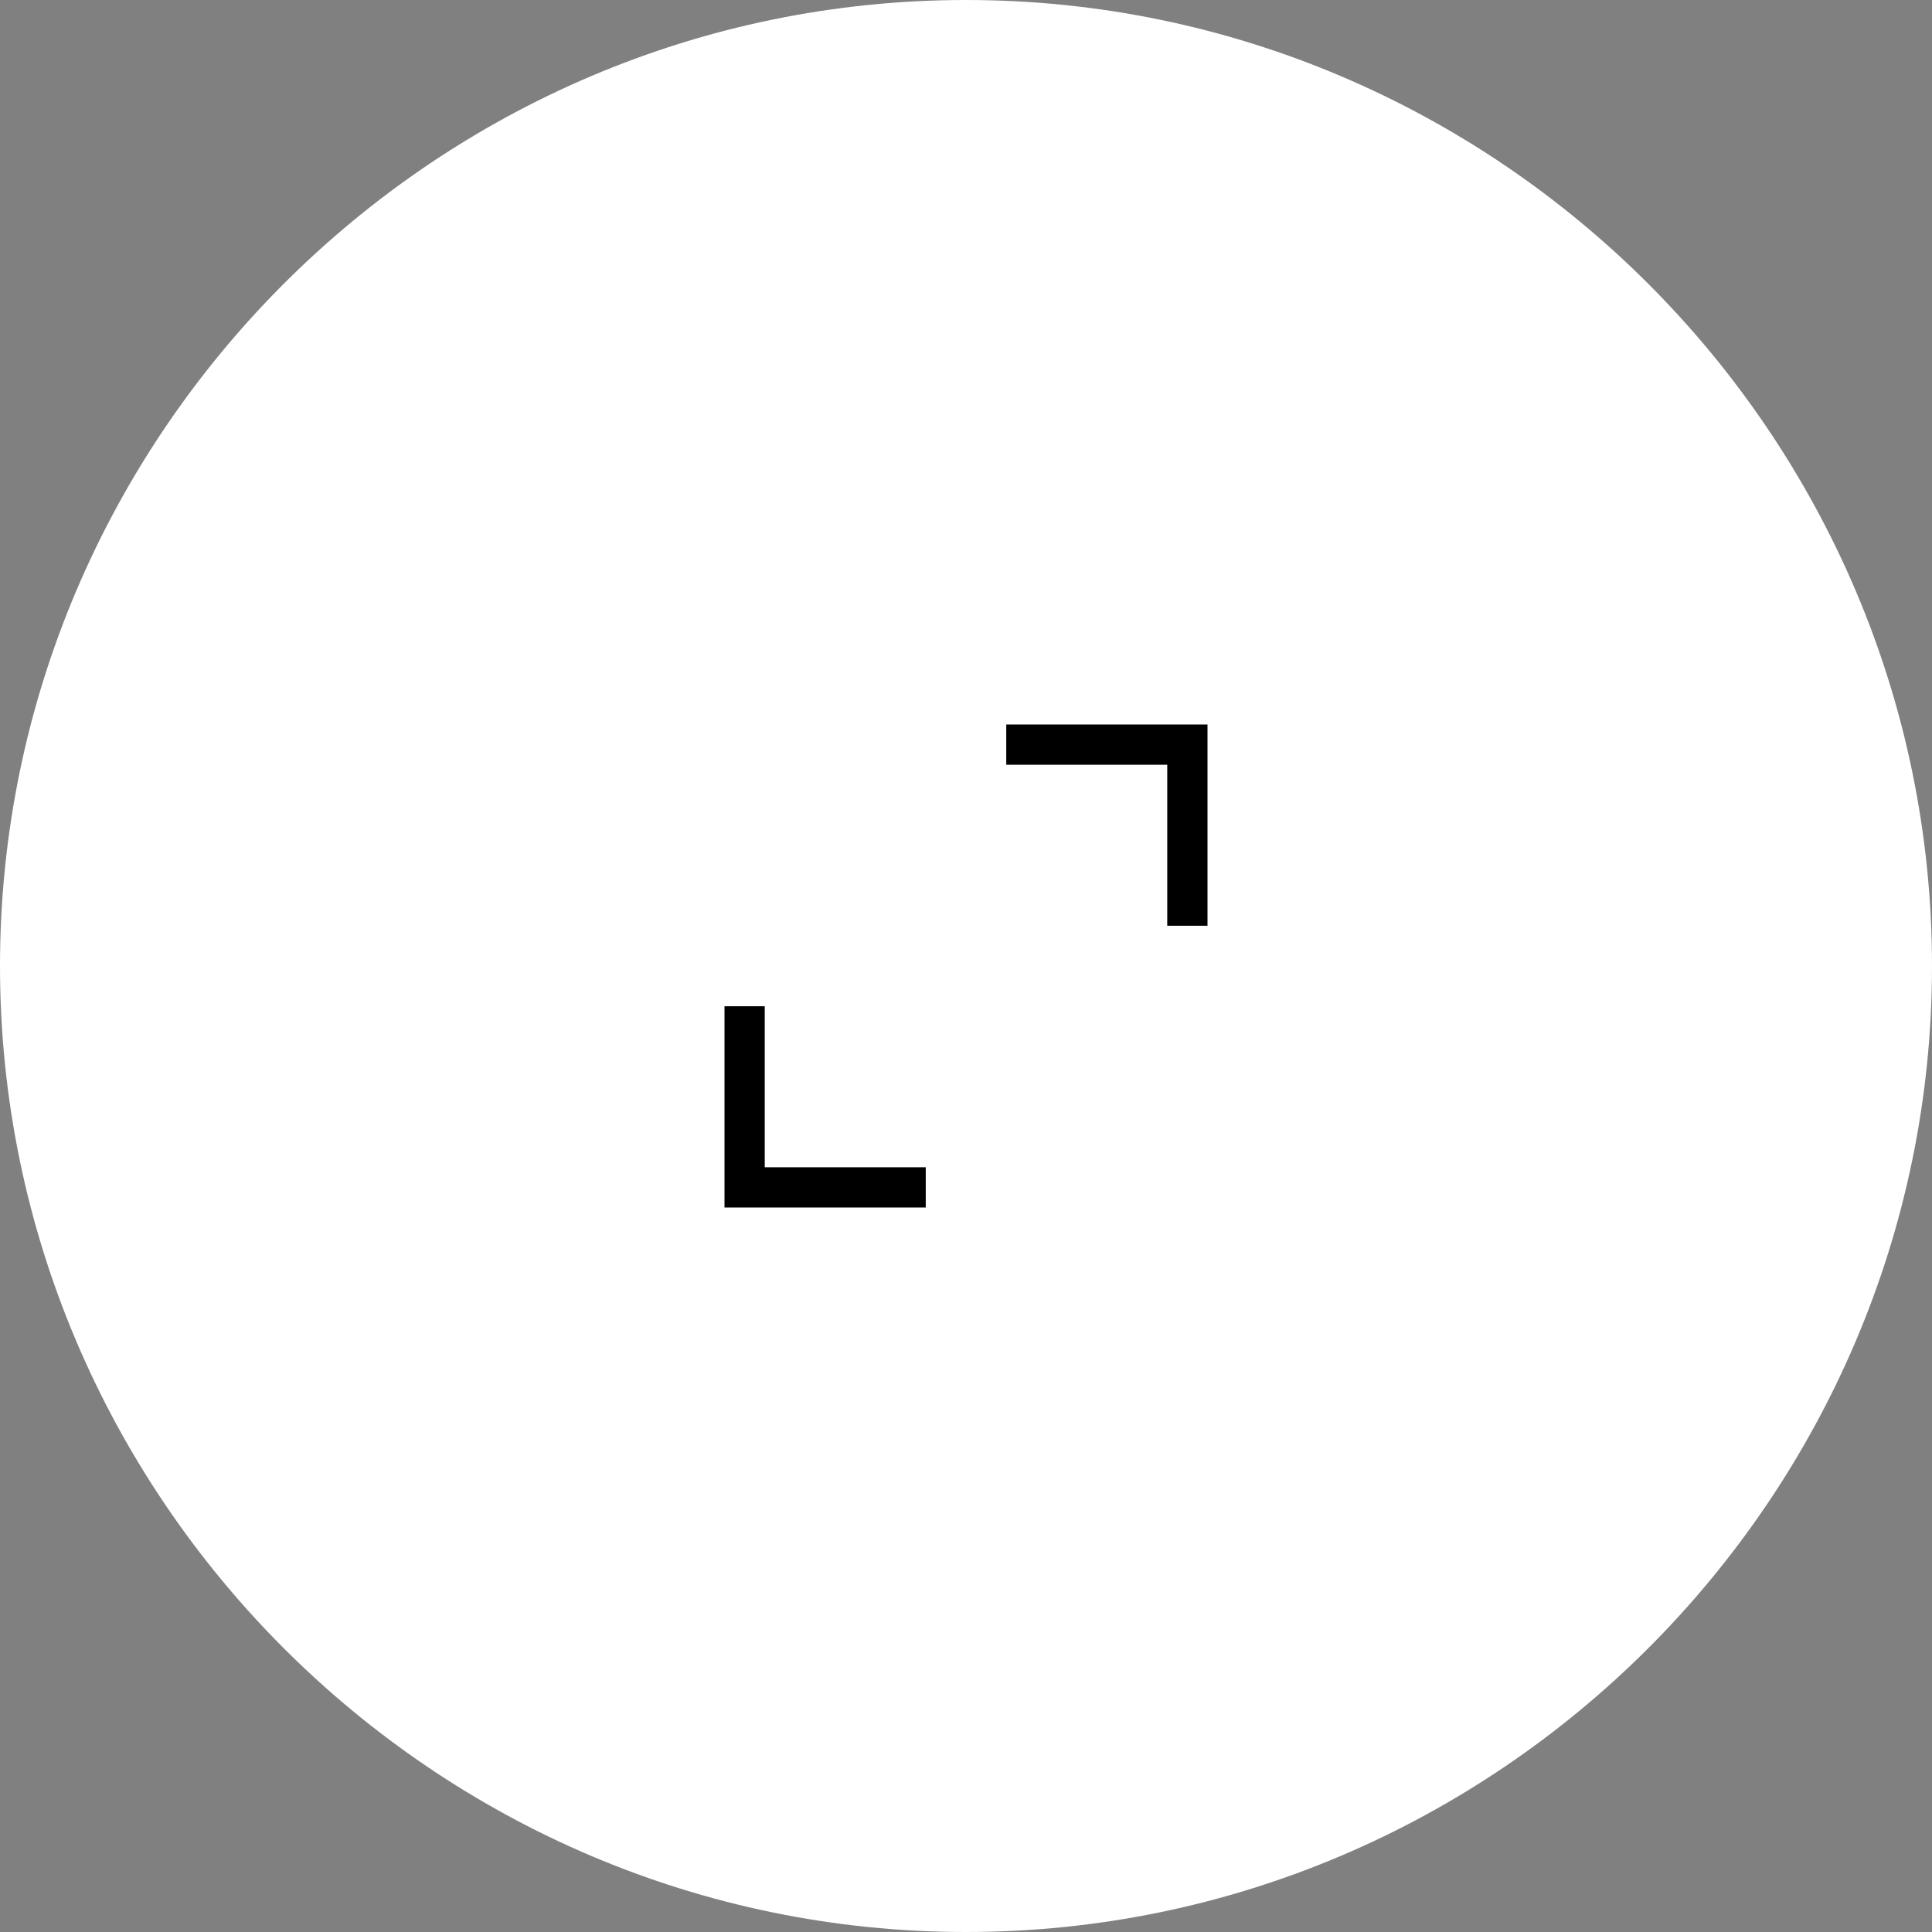 <?xml version="1.0" encoding="UTF-8"?>
<svg id="op1" xmlns="http://www.w3.org/2000/svg" viewBox="0 0 48 48">
  <rect x="0" y="0" width="48" height="48" fill="#808080" stroke="none"/>
  <defs>
    <style>
      .cls-1 {
        fill: #000;
      }

      .cls-1, .cls-2 {
        stroke-width: 0px;
      }

      .cls-2 {
        fill: #fff;
      }
    </style>
  </defs>
  <path class="cls-2" d="M48,24c0,13.2-10.8,24-24,24h0C10.8,48,0,37.2,0,24h0C0,10.8,10.8,0,24,0h0c13.2,0,24,10.8,24,24h0Z"/>
  <polygon class="cls-1" points="30 23 29 23 29 19 25 19 25 18 30 18 30 23"/>
  <polygon class="cls-1" points="23 30 18 30 18 25 19 25 19 29 23 29 23 30"/>
</svg>